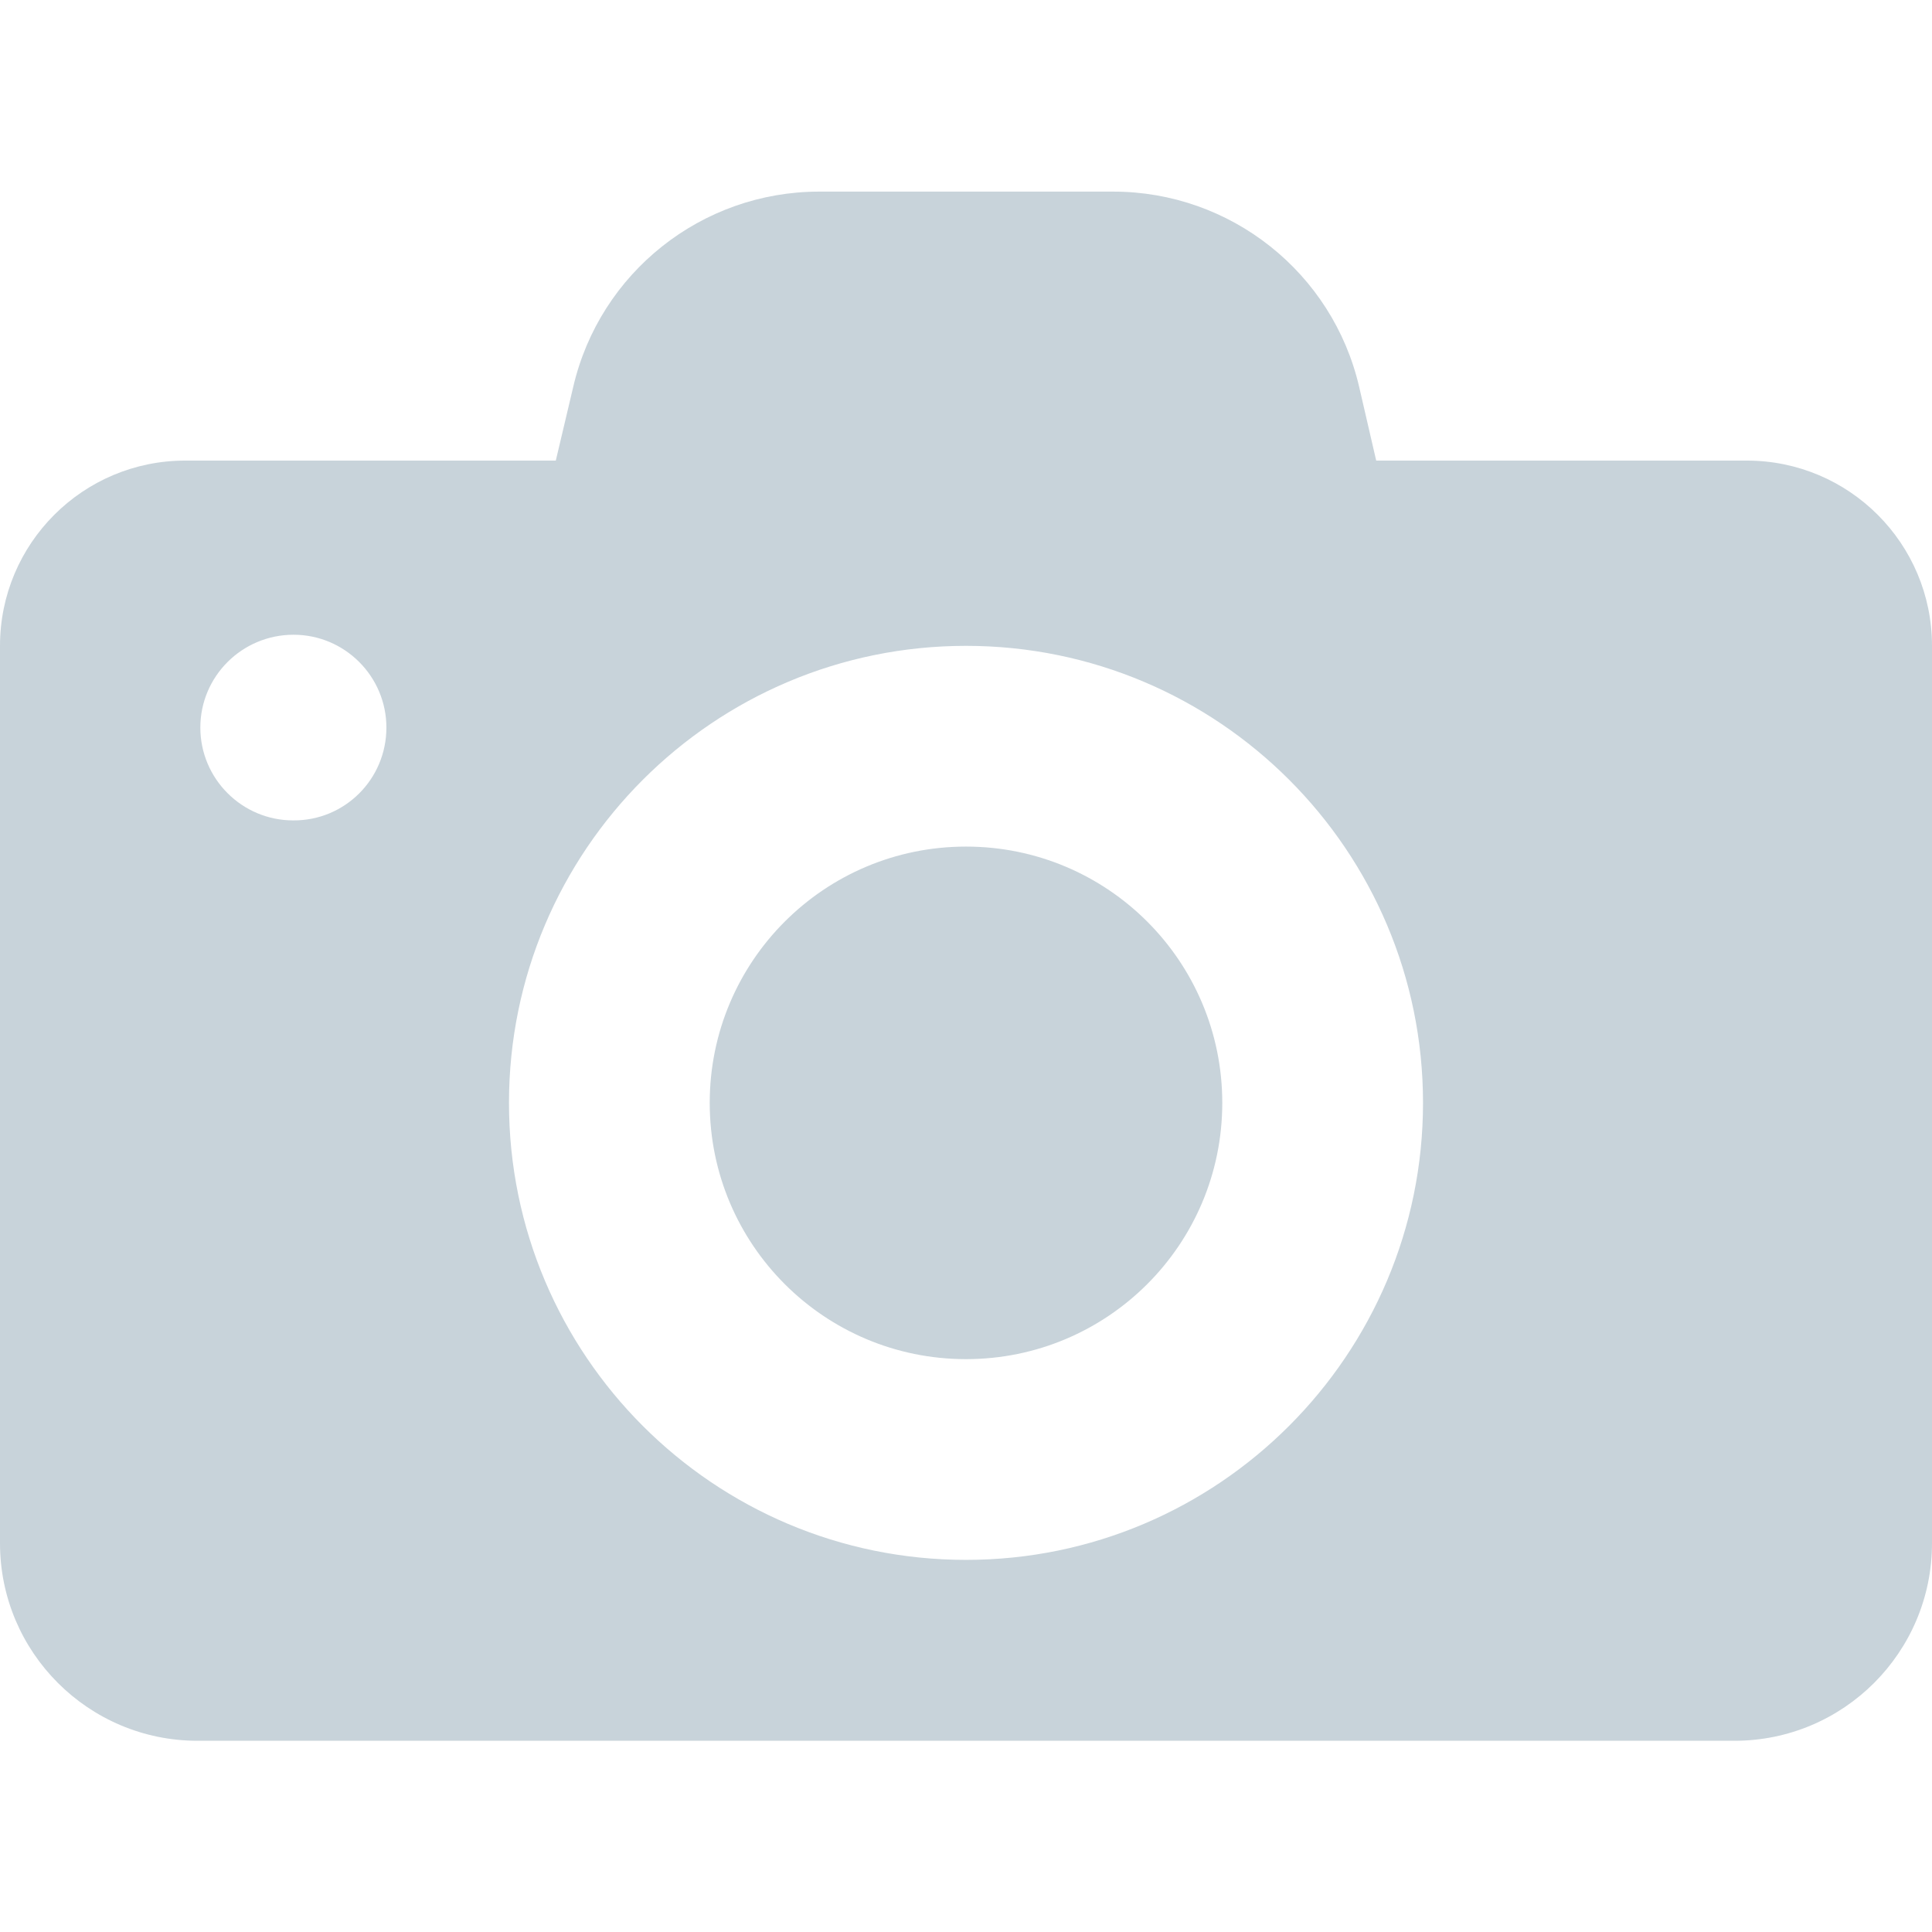 <?xml version="1.0" encoding="utf-8"?>
<!-- Generator: Adobe Illustrator 22.0.1, SVG Export Plug-In . SVG Version: 6.00 Build 0)  -->
<svg version="1.1" id="Capa_1" xmlns="http://www.w3.org/2000/svg" xmlns:xlink="http://www.w3.org/1999/xlink" x="0px" y="0px"
	 viewBox="0 0 487 487" style="enable-background:new 0 0 487 487;" xml:space="preserve">
<style type="text/css">
	.st0{fill:#C8D3DA;}
</style>
<g>
	<g>
		<path class="st0" d="M308.1,278c0,35.7-28.9,64.6-64.6,64.6s-64.6-28.9-64.6-64.6s28.9-64.6,64.6-64.6S308.1,242.3,308.1,278z
			 M440.3,116.1c25.8,0,46.7,20.9,46.7,46.7v122.4V389c0,27.5-22.3,49.8-49.8,49.8H49.8C22.3,438.8,0,416.5,0,389V285.1V162.8l0,0
			c0-25.8,20.9-46.7,46.7-46.7h93.4l4.4-18.6c6.7-28.8,32.4-49.2,62-49.2h74.1c29.6,0,55.3,20.4,62,49.2l4.3,18.6L440.3,116.1
			L440.3,116.1z M97.4,183.4c0-12.9-10.5-23.4-23.4-23.4c-13,0-23.5,10.5-23.5,23.4s10.5,23.4,23.4,23.4
			C86.9,206.9,97.4,196.4,97.4,183.4z M358.7,278c0-63.6-51.6-115.2-115.2-115.2S128.3,214.4,128.3,278s51.6,115.2,115.2,115.2
			S358.7,341.5,358.7,278z"/>
	</g>
</g>
</svg>
